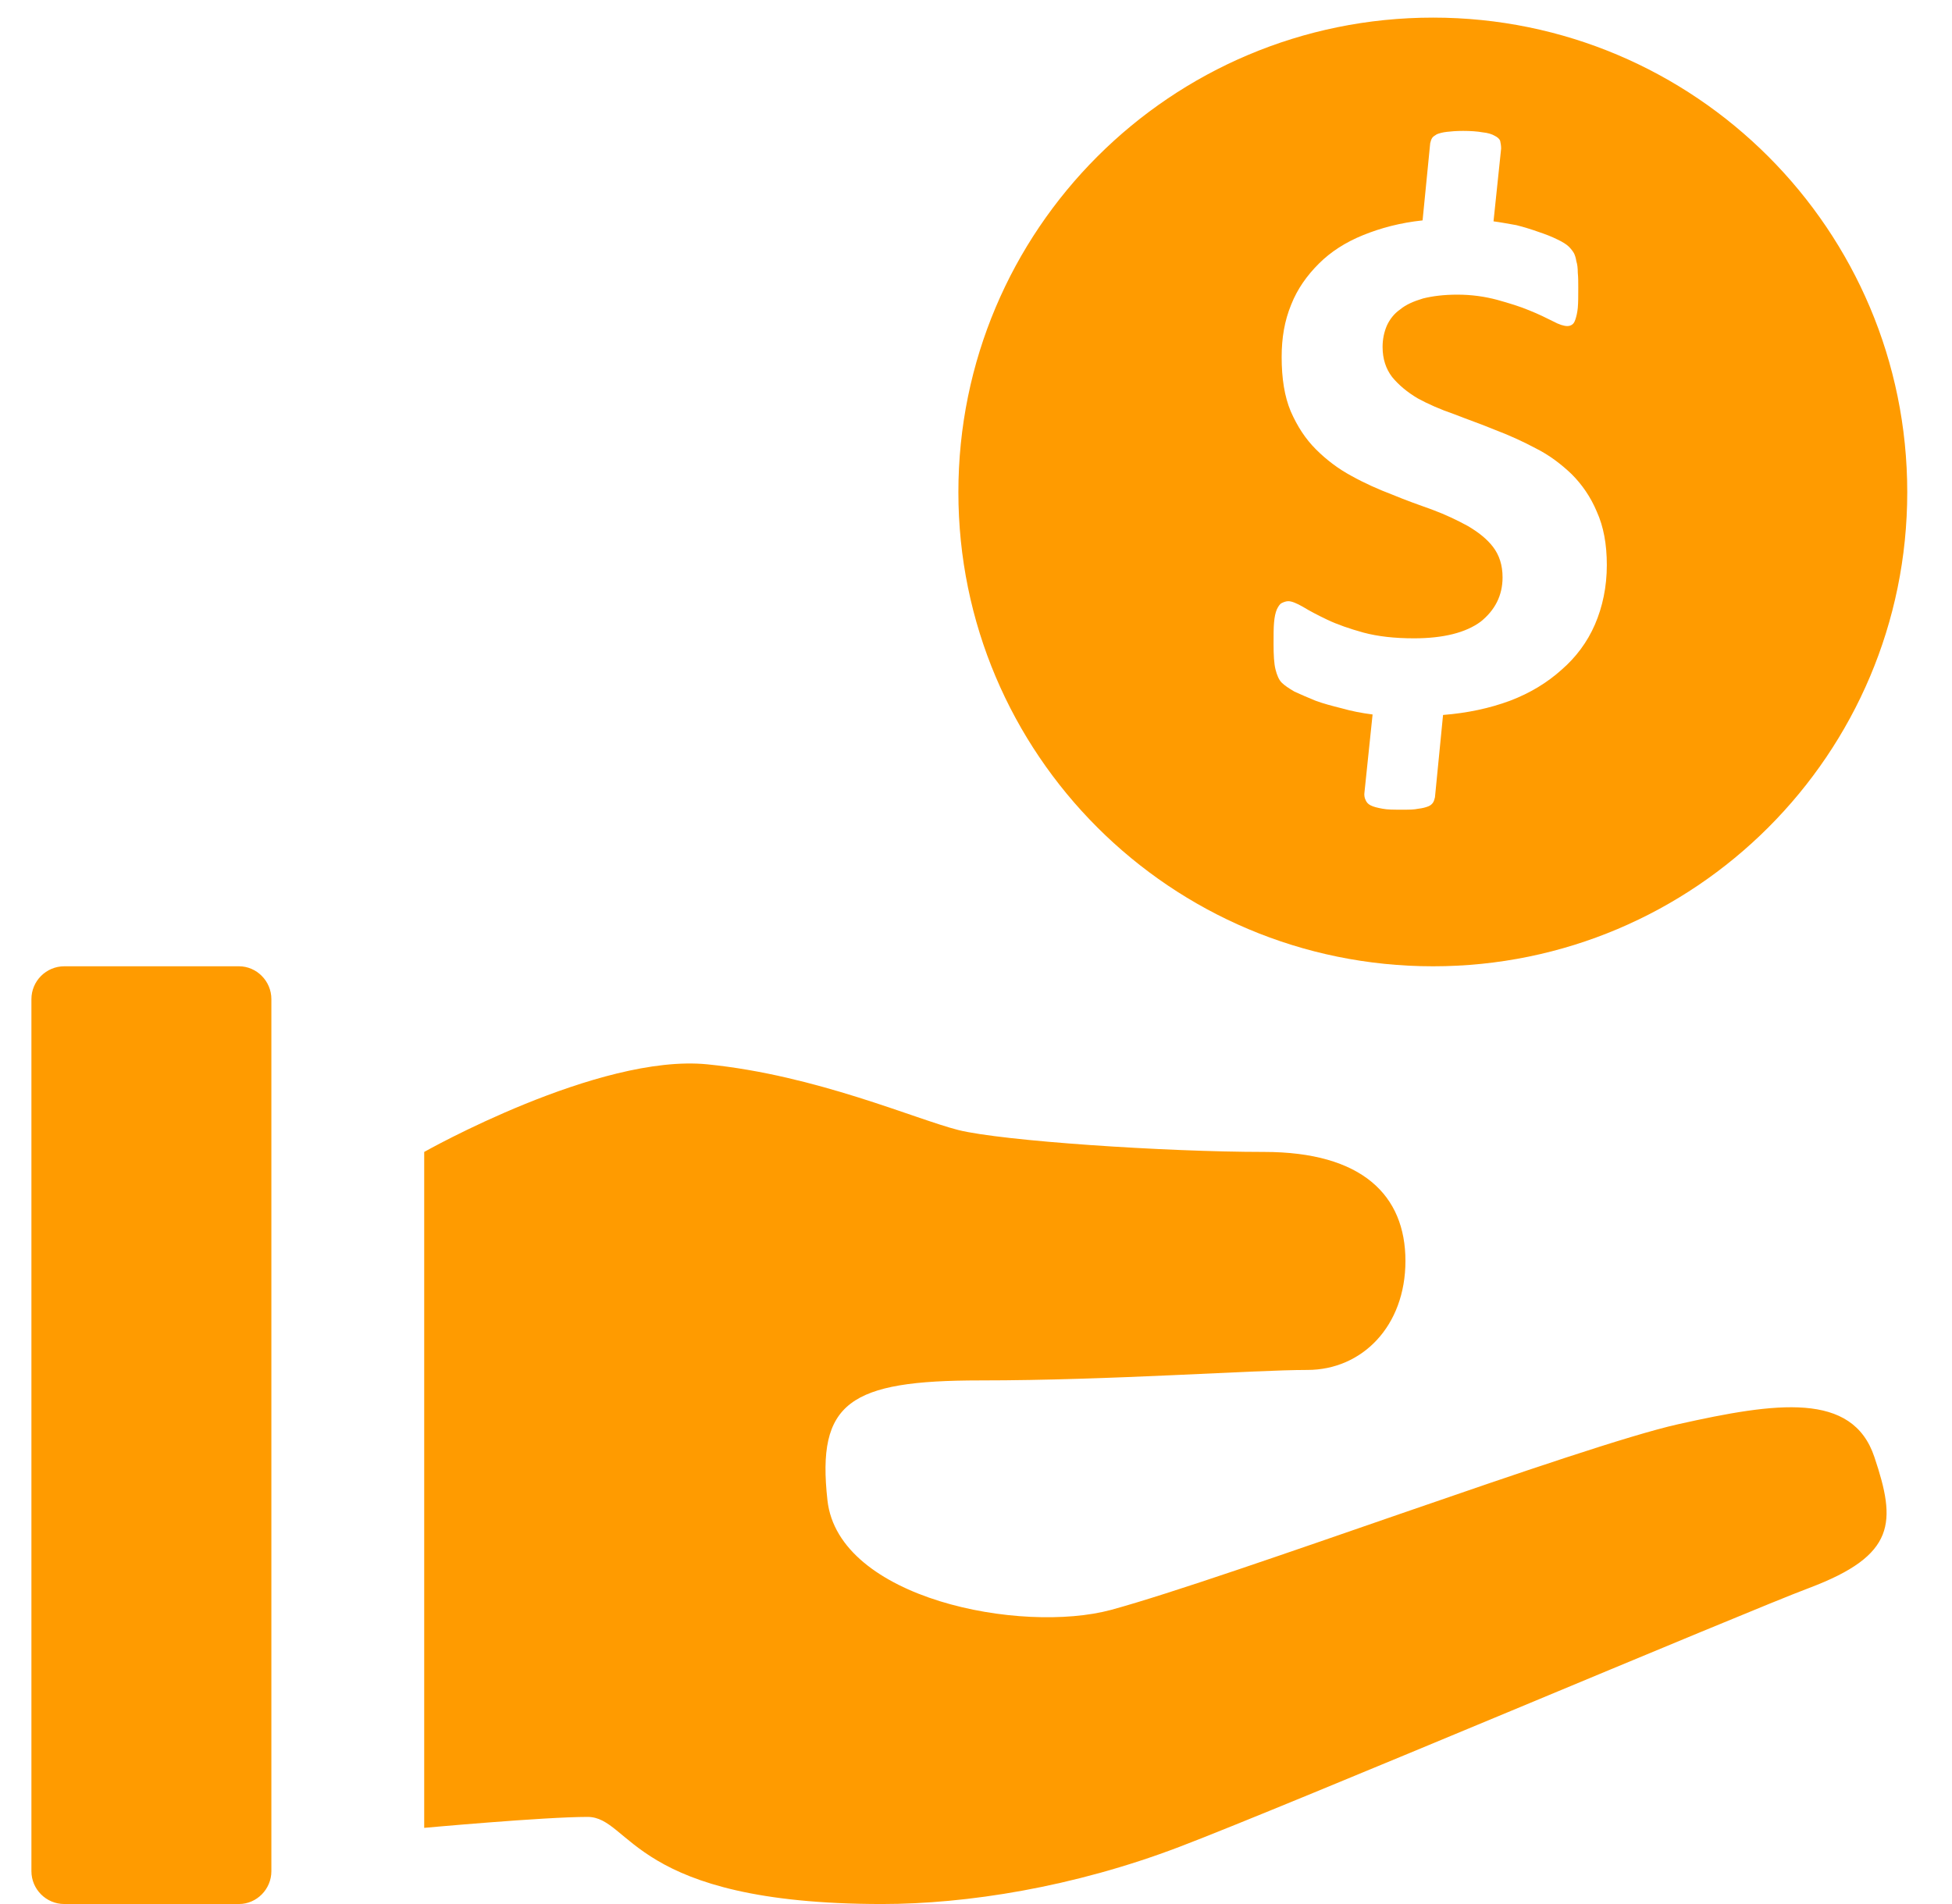 <?xml version="1.0" encoding="utf-8"?>
<svg xmlns="http://www.w3.org/2000/svg"
	xmlns:xlink="http://www.w3.org/1999/xlink"
	width="41px" height="40px" viewBox="0 0 41 40">
<path fillRule="evenodd" d="M 30.1 20.3C 24.59 20.3 20.13 15.84 20.13 10.34 20.13 4.83 24.59 0.37 30.1 0.37 35.6 0.37 40.06 4.83 40.06 10.34 40.06 15.84 35.6 20.3 30.1 20.3ZM 33.54 10.75C 33.41 10.44 33.23 10.18 33.01 9.96 32.79 9.75 32.54 9.56 32.26 9.42 31.98 9.27 31.69 9.14 31.4 9.03 31.11 8.91 30.82 8.81 30.54 8.7 30.25 8.6 30 8.49 29.78 8.37 29.56 8.24 29.38 8.09 29.24 7.92 29.11 7.75 29.04 7.54 29.04 7.29 29.04 7.13 29.07 6.98 29.13 6.84 29.19 6.71 29.28 6.59 29.41 6.5 29.53 6.4 29.69 6.33 29.89 6.27 30.09 6.22 30.33 6.19 30.61 6.19 30.91 6.19 31.19 6.23 31.45 6.3 31.7 6.37 31.93 6.44 32.12 6.52 32.32 6.6 32.48 6.68 32.62 6.75 32.75 6.82 32.85 6.85 32.92 6.85 32.96 6.85 32.99 6.84 33.02 6.82 33.05 6.8 33.07 6.77 33.09 6.71 33.11 6.65 33.13 6.57 33.14 6.47 33.15 6.36 33.15 6.22 33.15 6.05 33.15 5.93 33.15 5.82 33.14 5.73 33.14 5.63 33.13 5.55 33.11 5.49 33.1 5.42 33.08 5.36 33.06 5.32 33.03 5.27 33 5.23 32.95 5.18 32.91 5.14 32.82 5.08 32.71 5.03 32.59 4.97 32.46 4.92 32.31 4.87 32.17 4.82 32.01 4.77 31.85 4.73 31.68 4.7 31.52 4.67 31.37 4.65 31.37 4.65 31.53 3.12 31.53 3.12 31.53 3.06 31.52 3.01 31.51 2.96 31.49 2.91 31.45 2.88 31.39 2.85 31.34 2.82 31.25 2.79 31.14 2.78 31.03 2.76 30.89 2.75 30.73 2.75 30.59 2.75 30.47 2.76 30.39 2.77 30.3 2.78 30.23 2.8 30.18 2.82 30.13 2.85 30.1 2.87 30.08 2.9 30.06 2.93 30.05 2.97 30.04 3.01 30.04 3.01 29.88 4.63 29.88 4.63 29.41 4.68 29 4.79 28.63 4.94 28.26 5.09 27.95 5.29 27.7 5.54 27.45 5.79 27.25 6.07 27.12 6.4 26.98 6.74 26.92 7.1 26.92 7.5 26.92 7.95 26.98 8.33 27.11 8.64 27.25 8.96 27.42 9.22 27.64 9.44 27.86 9.66 28.11 9.85 28.39 10 28.66 10.15 28.95 10.28 29.24 10.39 29.53 10.51 29.81 10.61 30.09 10.71 30.36 10.81 30.61 10.93 30.83 11.05 31.05 11.18 31.23 11.32 31.36 11.49 31.49 11.66 31.56 11.87 31.56 12.13 31.56 12.51 31.4 12.82 31.1 13.06 30.79 13.29 30.32 13.41 29.7 13.41 29.29 13.41 28.94 13.37 28.64 13.29 28.35 13.21 28.09 13.12 27.88 13.02 27.67 12.92 27.5 12.83 27.37 12.75 27.23 12.67 27.13 12.63 27.06 12.63 27.01 12.63 26.96 12.65 26.92 12.67 26.88 12.69 26.85 12.74 26.82 12.8 26.79 12.87 26.77 12.96 26.76 13.08 26.75 13.19 26.75 13.34 26.75 13.53 26.75 13.76 26.76 13.94 26.79 14.06 26.82 14.18 26.86 14.28 26.92 14.34 26.98 14.4 27.07 14.46 27.19 14.53 27.32 14.59 27.46 14.65 27.63 14.72 27.79 14.78 27.98 14.83 28.18 14.88 28.39 14.94 28.6 14.98 28.83 15.01 28.83 15.01 28.66 16.64 28.66 16.64 28.65 16.7 28.66 16.76 28.68 16.8 28.7 16.85 28.73 16.89 28.79 16.92 28.85 16.95 28.93 16.97 29.04 16.99 29.14 17.01 29.28 17.01 29.45 17.01 29.59 17.01 29.7 17.01 29.79 16.99 29.88 16.98 29.95 16.96 30 16.94 30.05 16.92 30.08 16.89 30.1 16.86 30.12 16.83 30.13 16.79 30.14 16.75 30.14 16.75 30.31 15.02 30.31 15.02 30.82 14.98 31.29 14.88 31.72 14.72 32.14 14.56 32.5 14.34 32.8 14.07 33.1 13.81 33.34 13.49 33.5 13.12 33.66 12.75 33.75 12.33 33.75 11.87 33.75 11.43 33.68 11.06 33.54 10.75ZM 26.55 24.2C 28.61 24.2 29.52 25.11 29.52 26.49 29.52 27.86 28.61 28.78 27.46 28.78 26.32 28.78 23.34 29 20.59 29 17.84 29 17.15 29.46 17.38 31.52 17.61 33.59 21.45 34.33 23.34 33.82 25.86 33.13 33.19 30.38 35.25 29.92 37.31 29.46 38.91 29.23 39.37 30.61 39.83 31.98 39.83 32.67 38 33.36 36.69 33.85 27.03 37.94 24.77 38.8 22.54 39.65 20.3 40 18.53 40 13.26 40 13.26 38.17 12.34 38.17 11.43 38.17 8.91 38.4 8.91 38.4 8.91 38.4 8.91 24.2 8.91 24.2 8.91 24.2 12.57 22.13 14.86 22.36 17.15 22.59 19.22 23.51 20.13 23.74 21.05 23.97 24.48 24.2 26.55 24.2ZM 5.02 40C 5.02 40 1.35 40 1.35 40 0.97 40 0.66 39.69 0.66 39.31 0.66 39.31 0.66 20.99 0.66 20.99 0.66 20.61 0.97 20.3 1.35 20.3 1.35 20.3 5.02 20.3 5.02 20.3 5.39 20.3 5.7 20.61 5.7 20.99 5.7 20.99 5.7 39.31 5.7 39.31 5.7 39.69 5.39 40 5.02 40Z" fill="rgb(255,155,0)"/></svg>